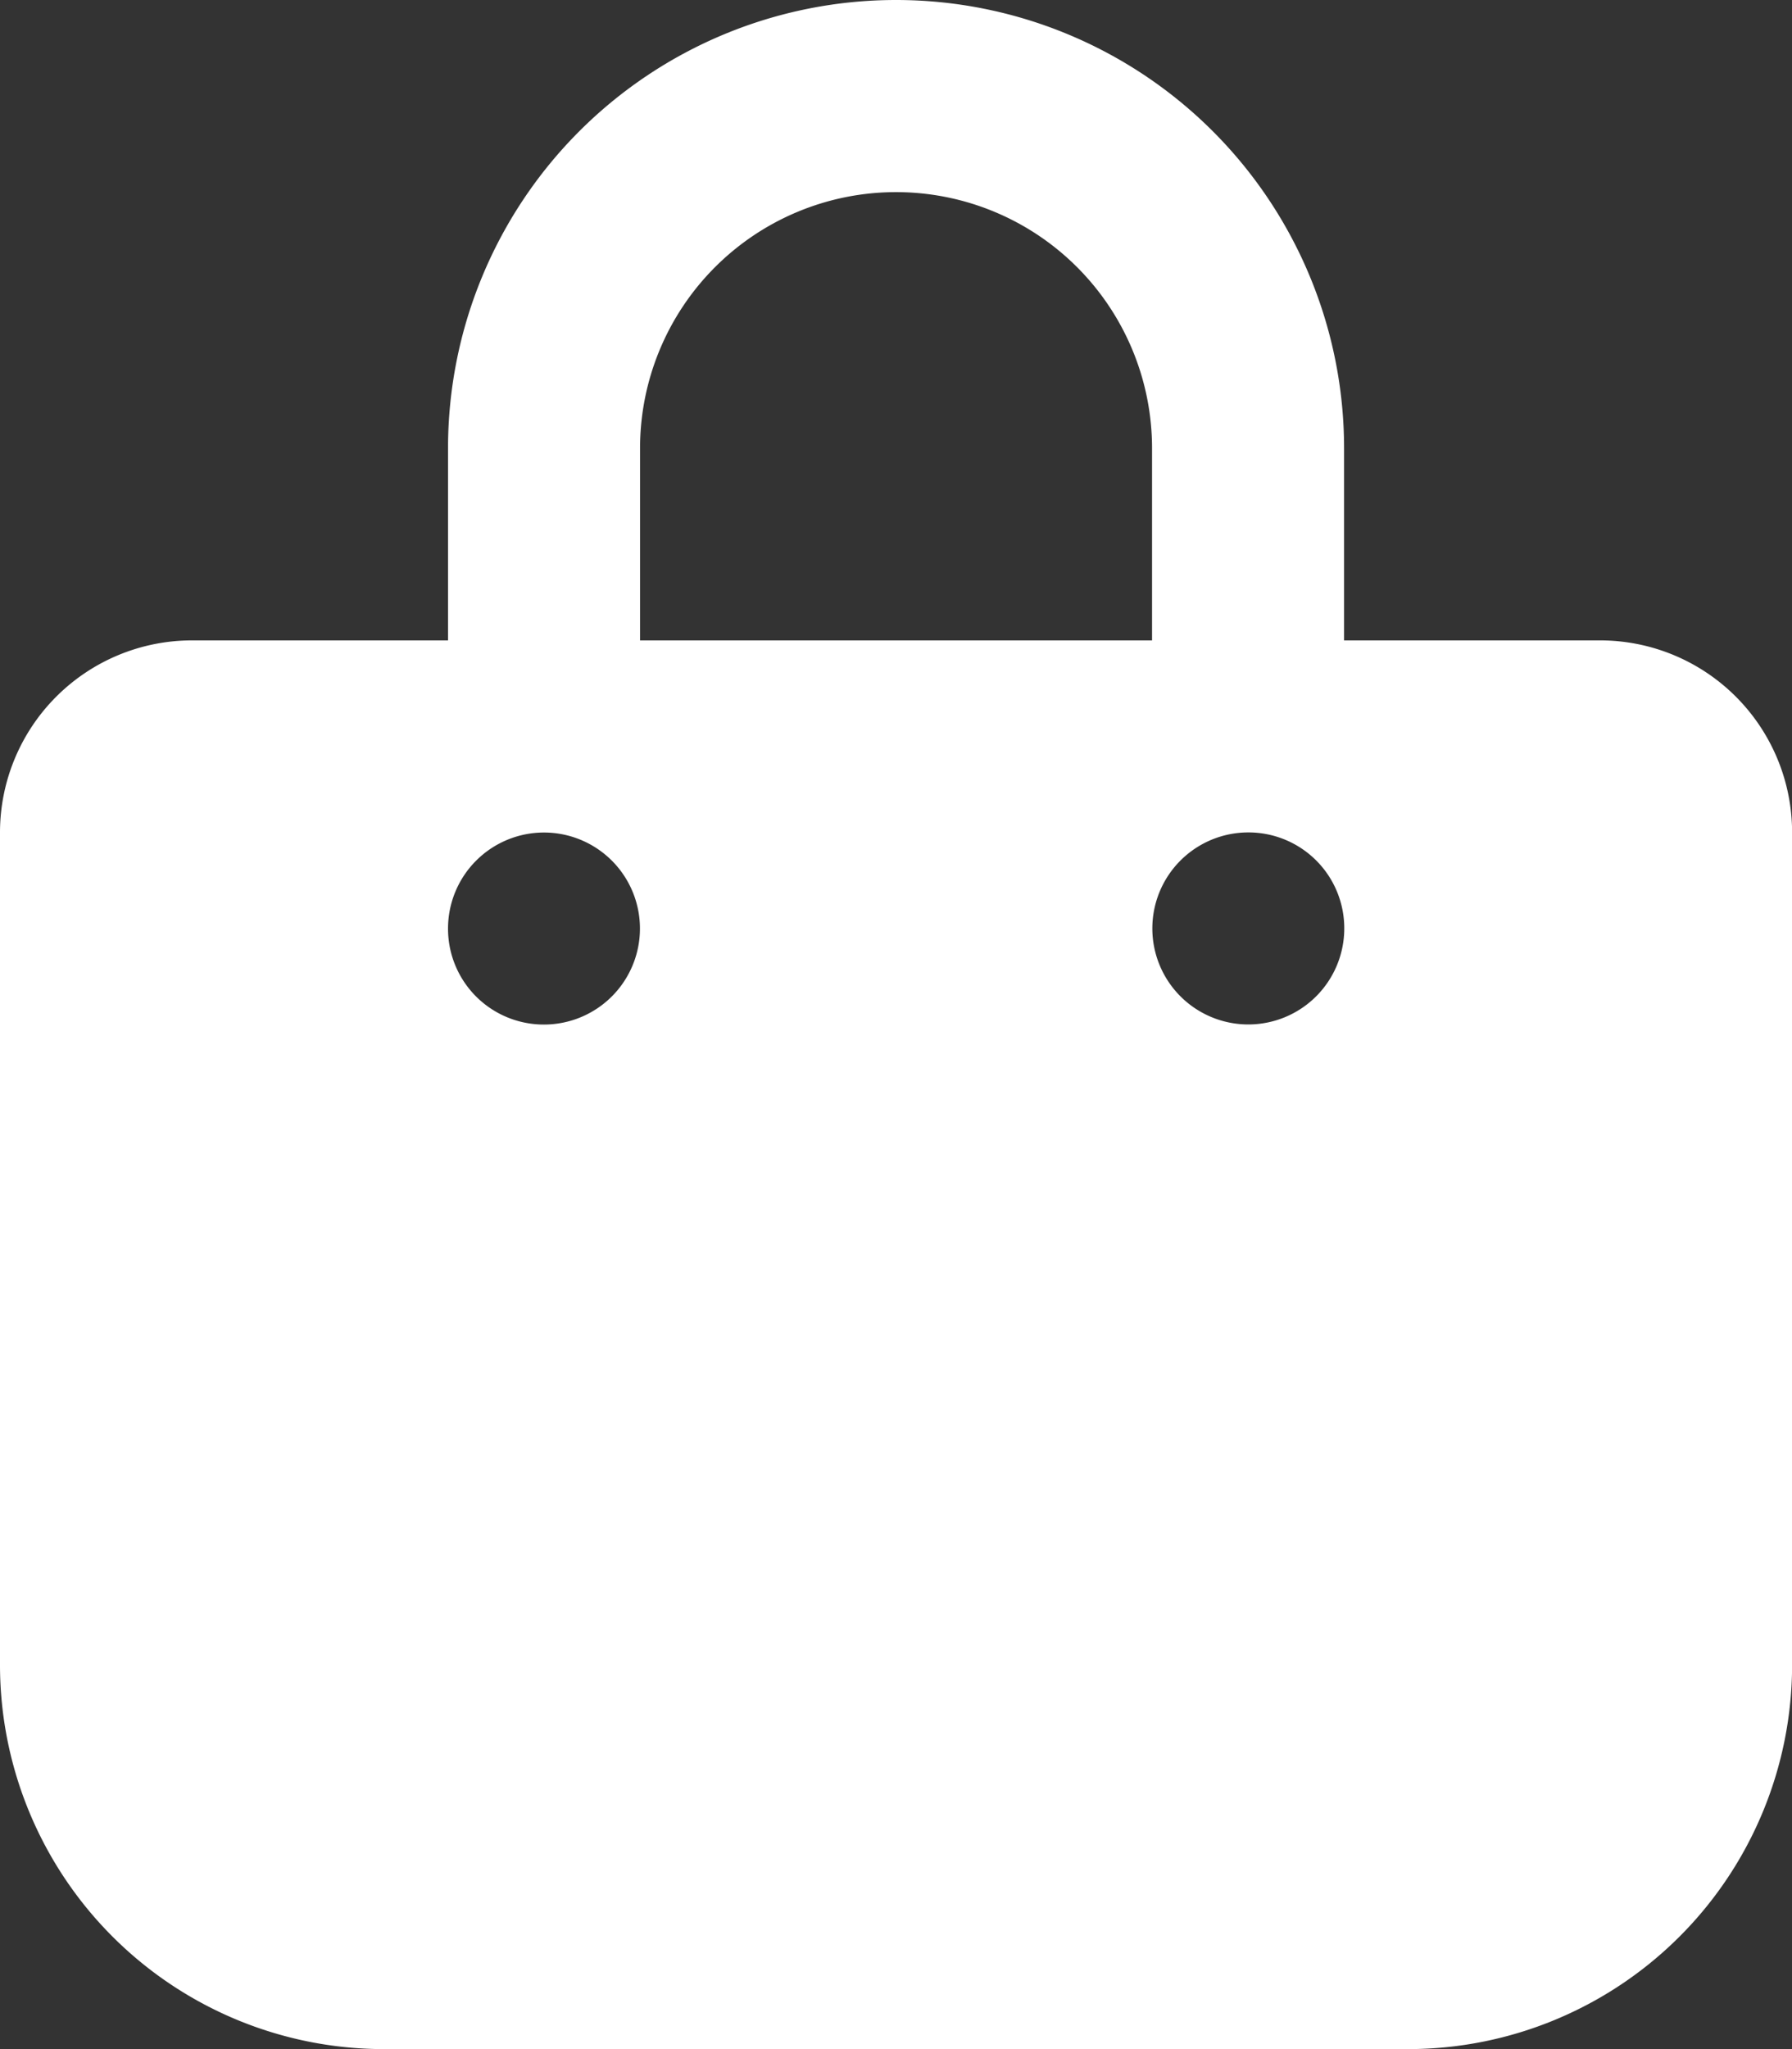 <svg xmlns="http://www.w3.org/2000/svg" width="18.375" height="21" viewBox="0 0 18.375 21">
  <rect x="0" y="0" width="18.375" height="21" fill="#333333" stroke="none"/>
  <path id="bag-shopping-solid" d="M4.594,4.594a4.594,4.594,0,0,1,9.188,0V6.563h2.625a1.969,1.969,0,0,1,1.969,1.969v8.531A3.939,3.939,0,0,1,14.438,21H3.938A3.938,3.938,0,0,1,0,17.063V8.531A1.969,1.969,0,0,1,1.969,6.563H4.594ZM6.563,6.563h5.25V4.594a2.625,2.625,0,0,0-5.25,0ZM5.578,10.5a.984.984,0,1,0-.984-.984A.982.982,0,0,0,5.578,10.5ZM12.8,8.531a.984.984,0,1,0,.984.984A.982.982,0,0,0,12.8,8.531Z" fill="#fff"/>
</svg>
